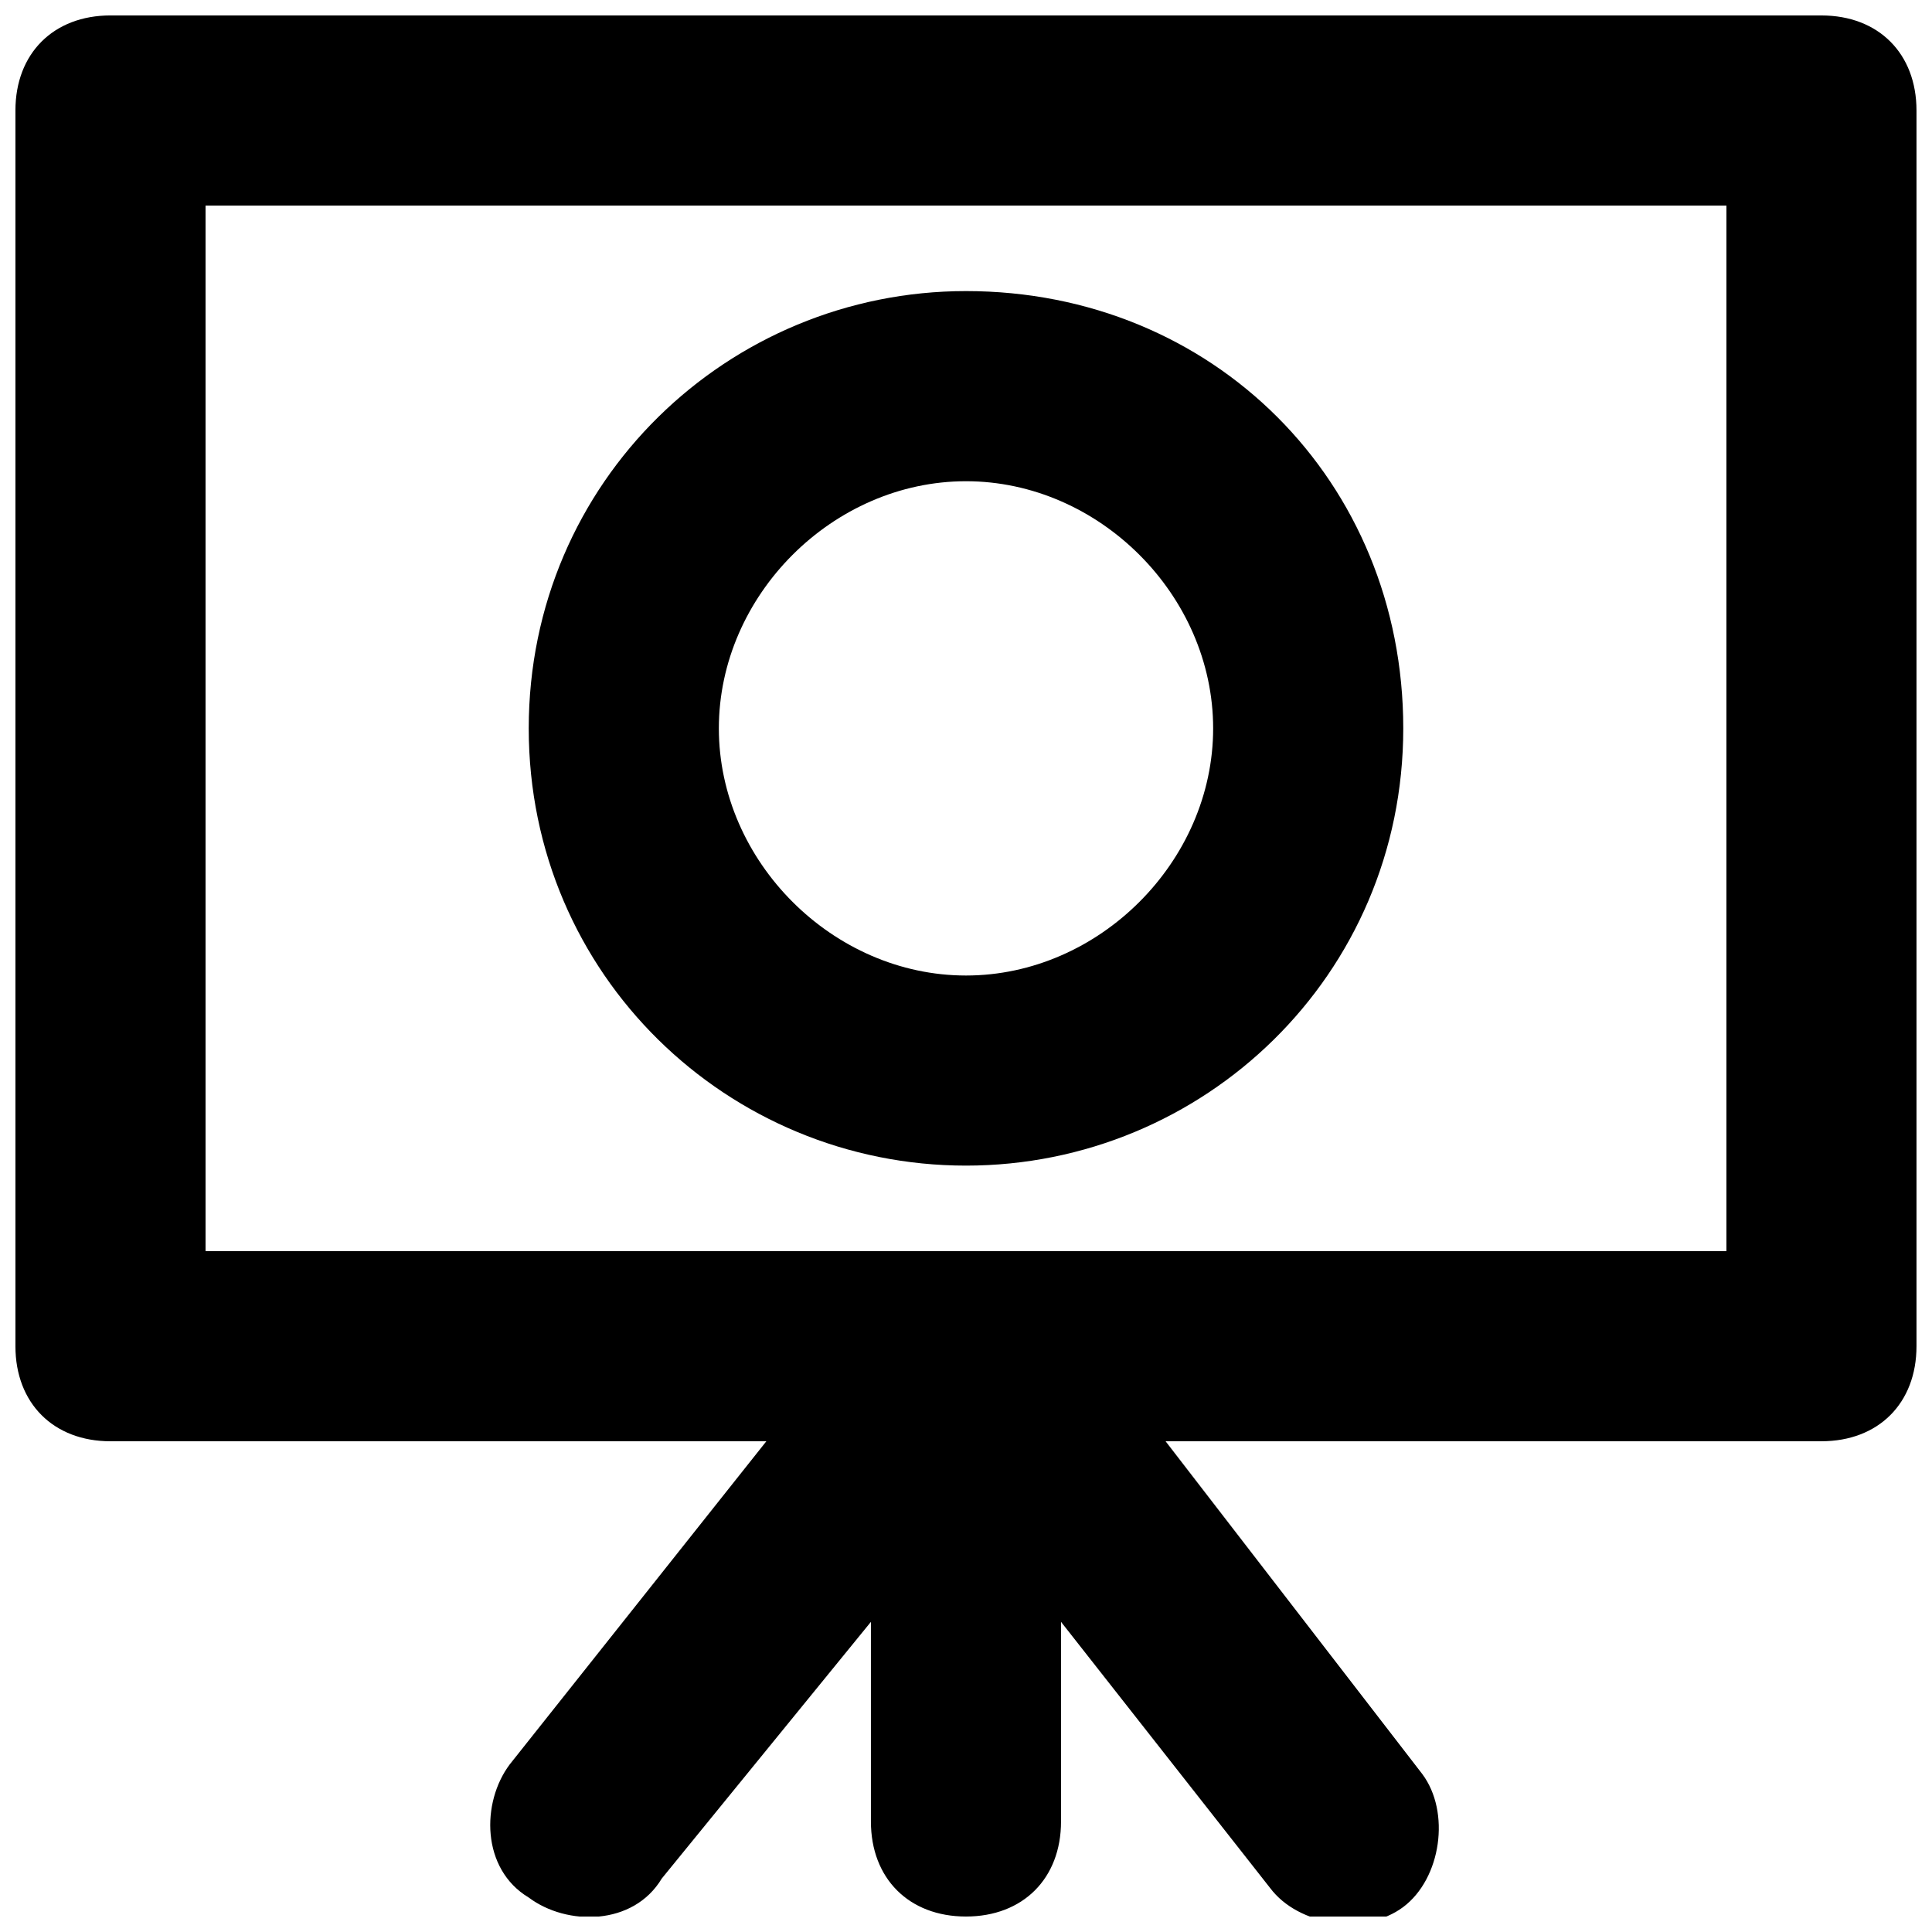 <?xml version="1.0" encoding="UTF-8"?>
<!-- Uploaded to: SVG Repo, www.svgrepo.com, Generator: SVG Repo Mixer Tools -->
<svg width="800px" height="800px" version="1.1" viewBox="144 144 512 512" xmlns="http://www.w3.org/2000/svg">
 <defs>
  <clipPath id="a">
   <path d="m148.09 148.09h503.81v503.81h-503.81z"/>
  </clipPath>
 </defs>
 <g clip-path="url(#a)">
  <path d="m626.71 148.09h-453.43c-15.113 0-25.191 10.078-25.191 25.191v327.48c0 15.113 10.078 25.191 25.191 25.191h173.81l-68.016 85.648c-7.559 10.078-7.559 27.711 5.039 35.266 10.078 7.559 27.711 7.559 35.266-5.039l55.422-68.016v52.898c0 15.113 10.078 25.191 25.191 25.191s25.191-10.078 25.191-25.191v-52.898l55.418 70.535c7.559 10.078 25.191 12.594 35.266 5.039 10.078-7.559 12.594-25.191 5.039-35.266l-68.016-88.172h173.81c15.113 0 25.191-10.078 25.191-25.191v-327.47c0-15.113-10.074-25.191-25.191-25.191zm-25.188 327.48h-403.05v-277.09h403.05z"/>
 </g>
 <path d="m400 452.9c62.977 0 115.88-50.383 115.88-115.88 0-65.496-50.383-115.88-115.88-115.88-62.977 0-115.88 50.383-115.88 115.88-0.004 65.492 52.898 115.88 115.88 115.88zm0-181.37c35.266 0 65.496 30.23 65.496 65.496 0 35.266-30.23 65.496-65.496 65.496s-65.496-30.23-65.496-65.496c0-35.27 30.227-65.496 65.496-65.496z"/>
</svg>